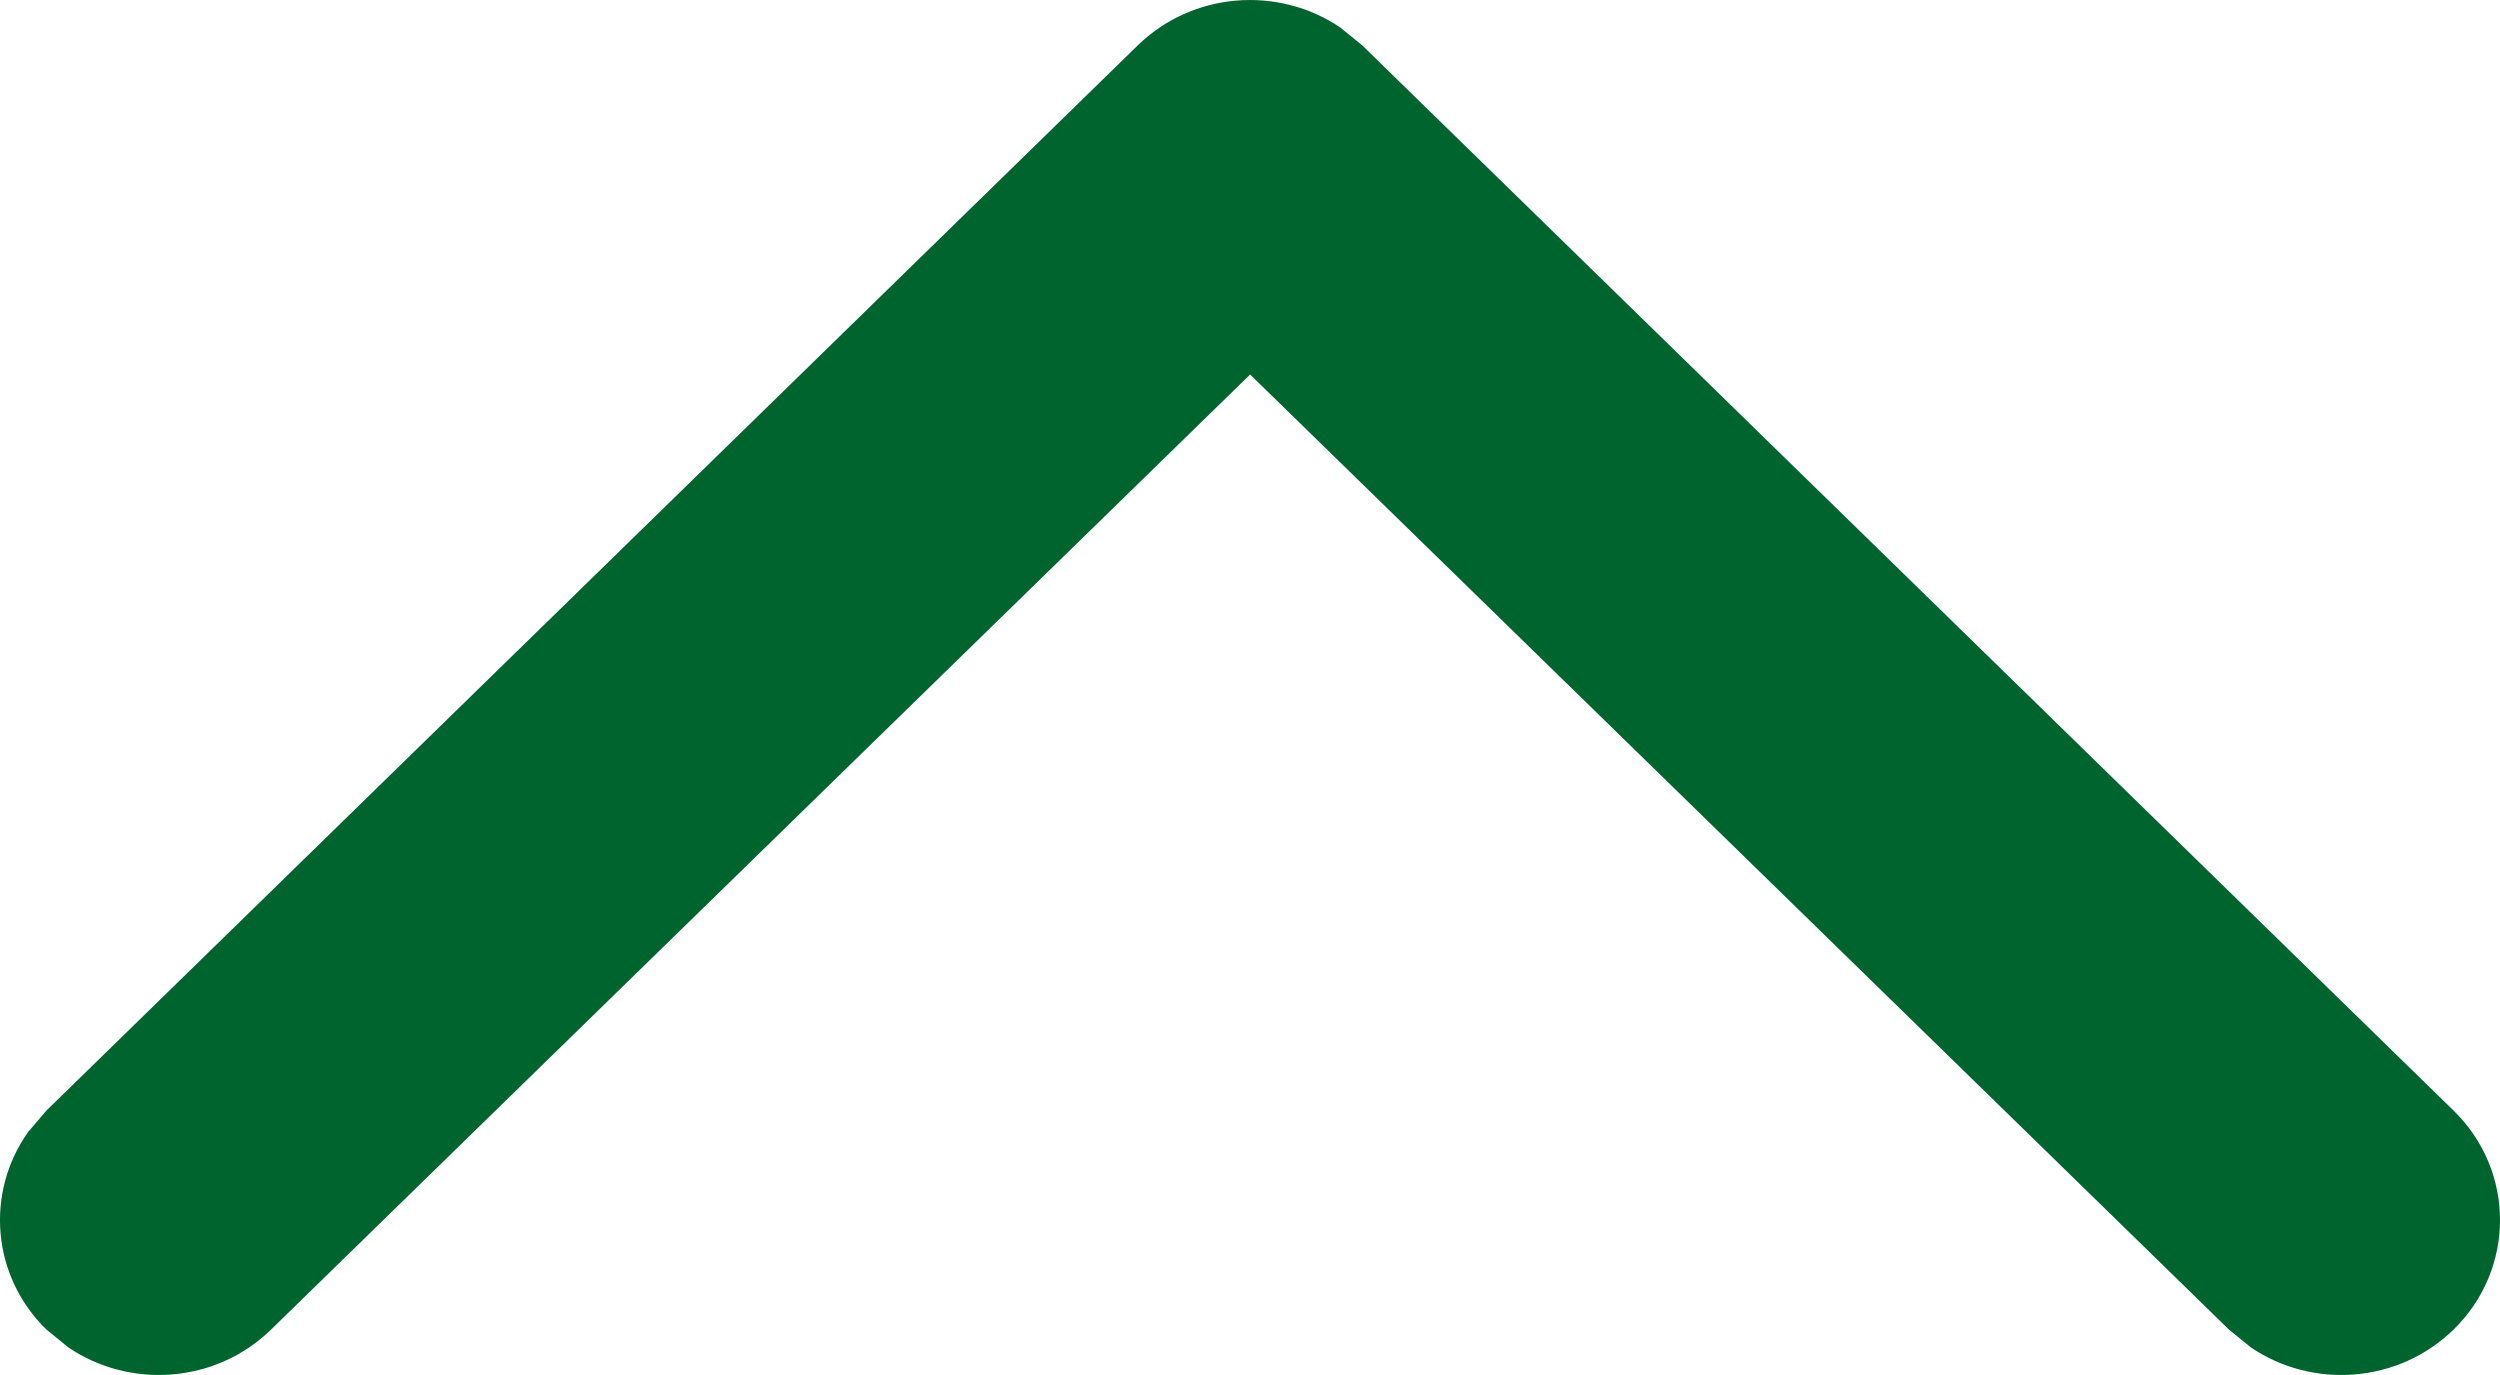 <?xml version="1.0" encoding="UTF-8"?>
<svg width="20px" height="11px" viewBox="0 0 20 11" version="1.1" xmlns="http://www.w3.org/2000/svg" xmlns:xlink="http://www.w3.org/1999/xlink">
    <g id="Directori" stroke="none" stroke-width="1" fill="none" fill-rule="evenodd">
        <g id="Directori---list-descolapsat" transform="translate(-367, -301)" fill="#00642F" fill-rule="nonzero">
            <path d="M367.372,301.363 C367.813,300.933 368.497,300.885 368.992,301.22 L369.168,301.363 L376.999,309.004 L384.832,301.363 C385.273,300.933 385.957,300.885 386.452,301.22 L386.628,301.363 C387.069,301.793 387.118,302.461 386.775,302.944 L386.628,303.116 L377.898,311.637 C377.457,312.067 376.773,312.115 376.278,311.78 L376.102,311.637 L367.372,303.116 C366.876,302.632 366.876,301.847 367.372,301.363 Z" id="Path-3-Copy-2" transform="translate(377, 306.5) scale(-1, -1) translate(-377, -306.5) "></path>
        </g>
    </g>
</svg>